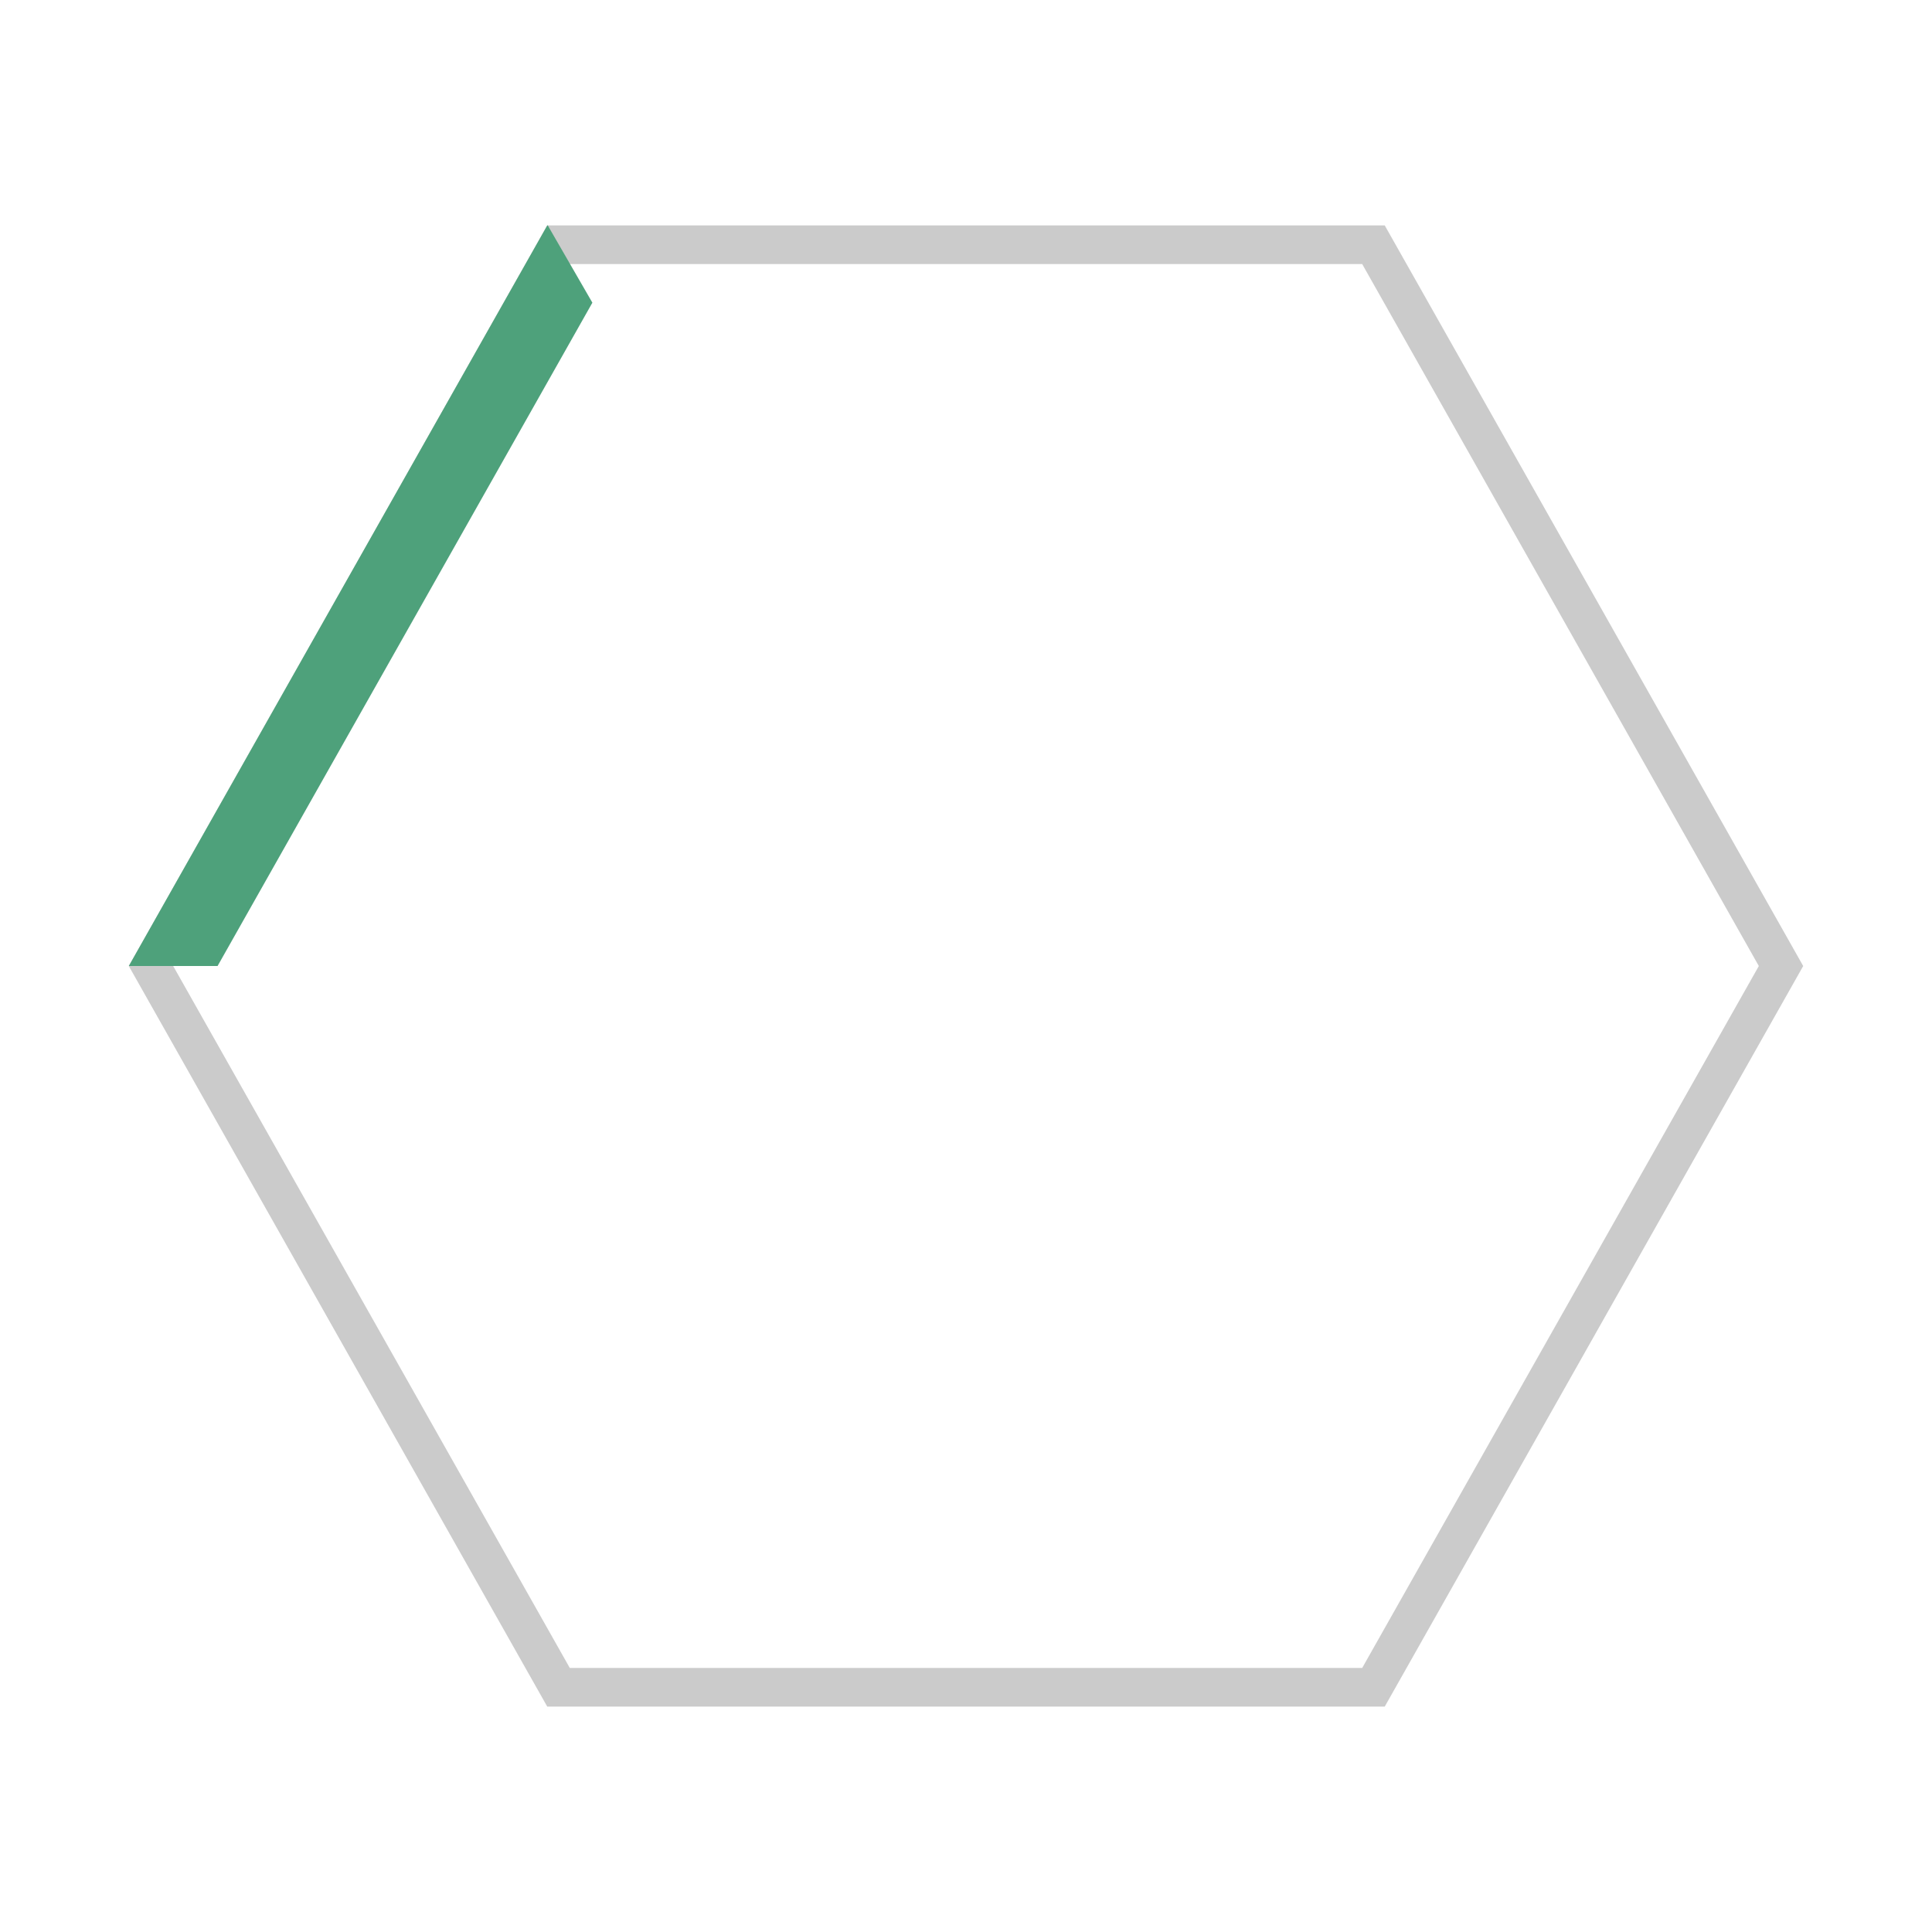 <?xml version="1.0" encoding="utf-8"?>
<!-- Generator: Adobe Illustrator 16.0.0, SVG Export Plug-In . SVG Version: 6.00 Build 0)  -->
<!DOCTYPE svg PUBLIC "-//W3C//DTD SVG 1.1//EN" "http://www.w3.org/Graphics/SVG/1.1/DTD/svg11.dtd">
<svg version="1.1" id="Ebene_1" xmlns="http://www.w3.org/2000/svg" xmlns:xlink="http://www.w3.org/1999/xlink" x="0px" y="0px"
	 width="300px" height="300px" viewBox="0 0 300 300" enable-background="new 0 0 300 300" xml:space="preserve">
<path fill="#CBCBCB" d="M215.02,35H84.976L20,150.003L84.976,265h130.045L280,150.003L215.02,35z M211.52,259H88.477L26.892,150.003
	L88.477,41h123.042l61.59,109.003L211.52,259z"/>
<rect x="0" fill="#002AD0" width="0" height="300"/>
<polygon fill="#4EA17B" points="33.785,150 20.002,150 84.981,35 85.055,35 91.984,47 "/>
</svg>
